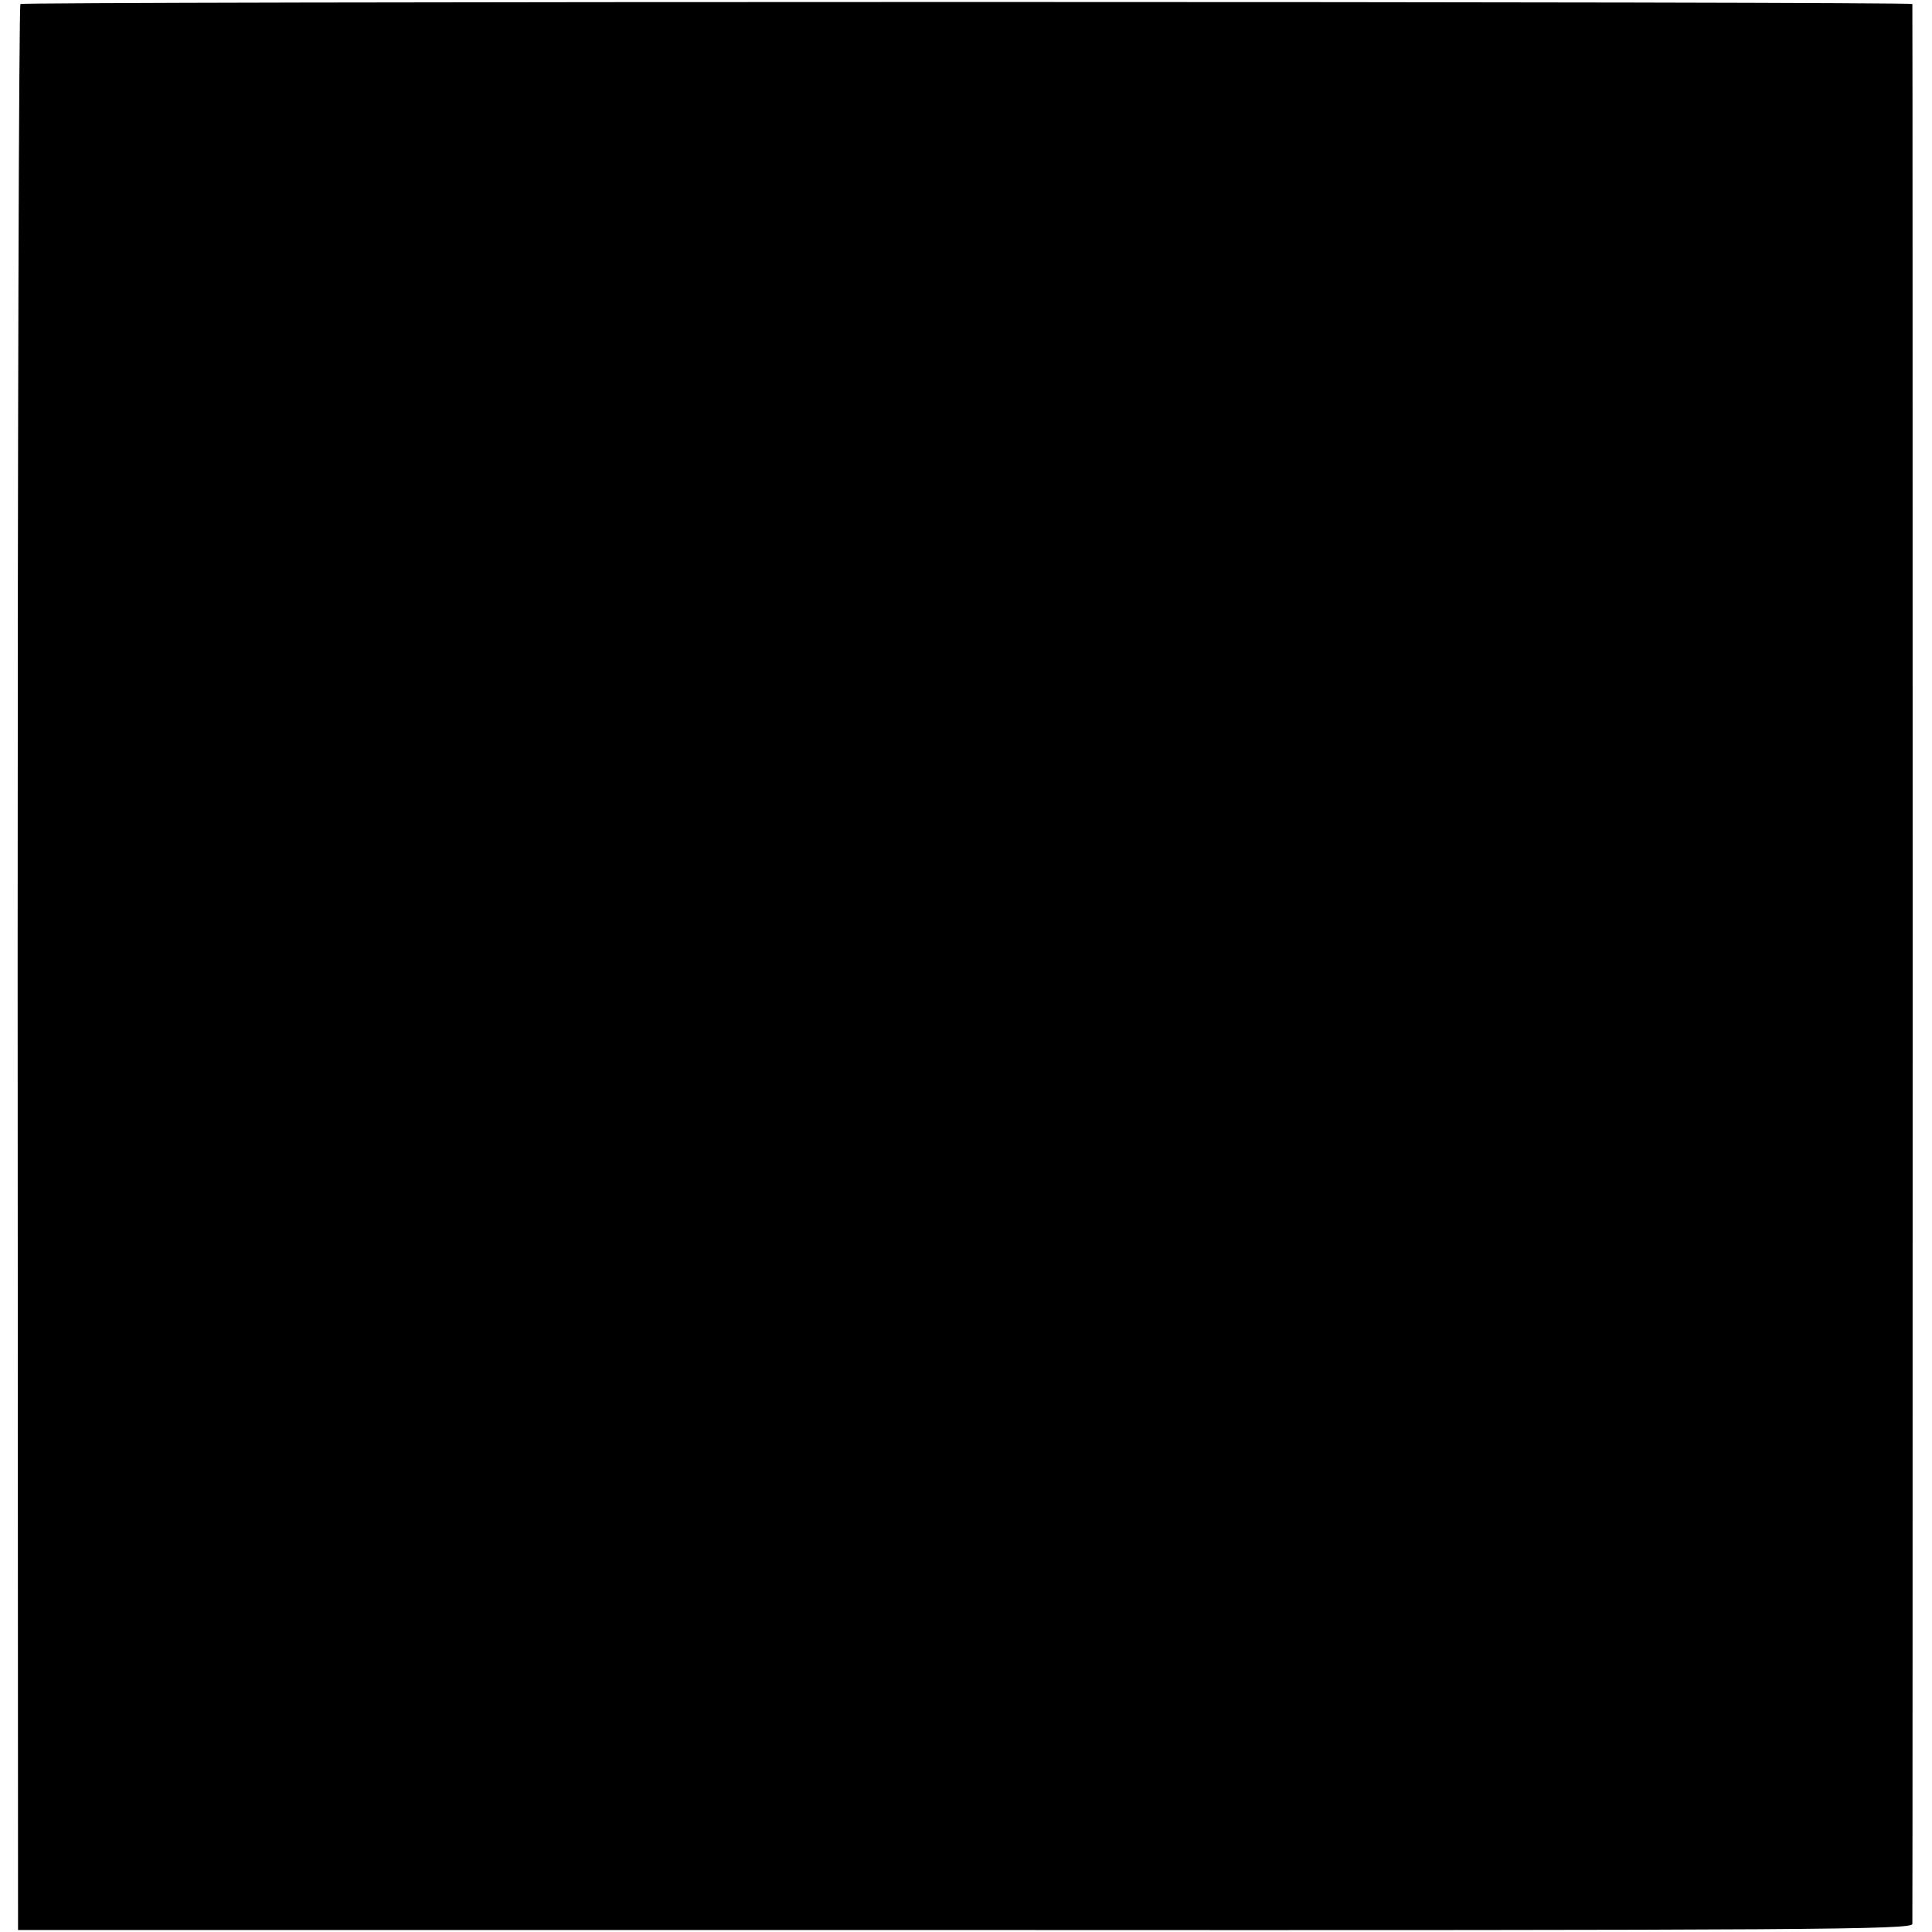<?xml version="1.0" standalone="no"?>
<!DOCTYPE svg PUBLIC "-//W3C//DTD SVG 20010904//EN"
 "http://www.w3.org/TR/2001/REC-SVG-20010904/DTD/svg10.dtd">
<svg version="1.0" xmlns="http://www.w3.org/2000/svg"
 width="482pt" height="482pt" viewBox="0 0 482 482"
 preserveAspectRatio="xMidYMid meet">
<g transform="translate(0,482) scale(0.1,-0.1)"
fill="#000000" stroke="none">
<path d="M51 4810 c-4 -3 -7 -1085 -7 -2405 l1 -2400 2363 0 c2125 -1 2362 1
2363 15 1 19 1 4783 0 4790 -1 3 -1061 5 -2357 5 -1296 0 -2359 -2 -2363 -5z"/>
</g>
</svg>
